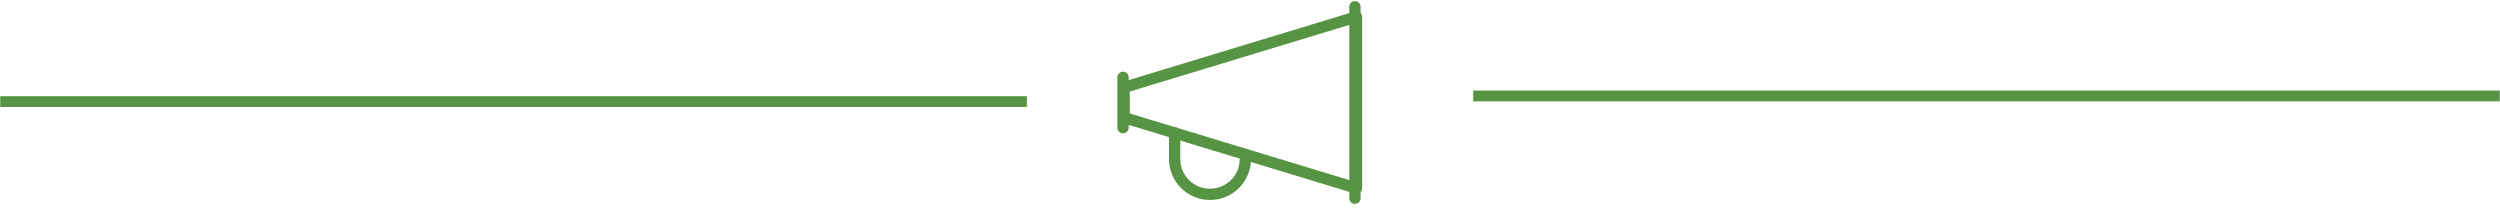 <?xml version="1.0" encoding="UTF-8" standalone="no"?>
<svg width="443px" height="37px" viewBox="0 0 443 37" version="1.1" xmlns="http://www.w3.org/2000/svg" xmlns:xlink="http://www.w3.org/1999/xlink">
    <!-- Generator: Sketch 3.8.3 (29802) - http://www.bohemiancoding.com/sketch -->
    <title>speakers</title>
    <desc>Created with Sketch.</desc>
    <defs></defs>
    <g id="Page-1" stroke="none" stroke-width="1" fill="none" fill-rule="evenodd">
        <g id="speakers" transform="translate(1, 1)" stroke="#569444">
            <path d="M-6.32827124e-15,17 L180,17" id="Line" stroke-width="1.909" stroke-linecap="square"></path>
            <path d="M261,16 L441,16" id="Line" stroke-width="1.909" stroke-linecap="square"></path>
            <path d="M198,12.696 L198,21.627" id="Stroke-356" stroke-width="2" stroke-linecap="round" stroke-linejoin="round"></path>
            <path d="M239.097,0.193 L239.097,34.13" id="Stroke-357" stroke-width="2" stroke-linecap="round" stroke-linejoin="round"></path>
            <polygon id="Stroke-358" stroke-width="2" stroke-linecap="round" stroke-linejoin="round" points="239.369 32.344 198.196 19.841 198.196 14.482 239.369 1.979"></polygon>
            <path d="M219.677,27.184 C219.677,30.635 216.874,33.436 213.412,33.436 C209.95,33.436 207.146,30.635 207.146,27.184 L207.146,22.52" id="Stroke-359" stroke-width="2" stroke-linecap="round" stroke-linejoin="round"></path>
        </g>
    </g>
</svg>